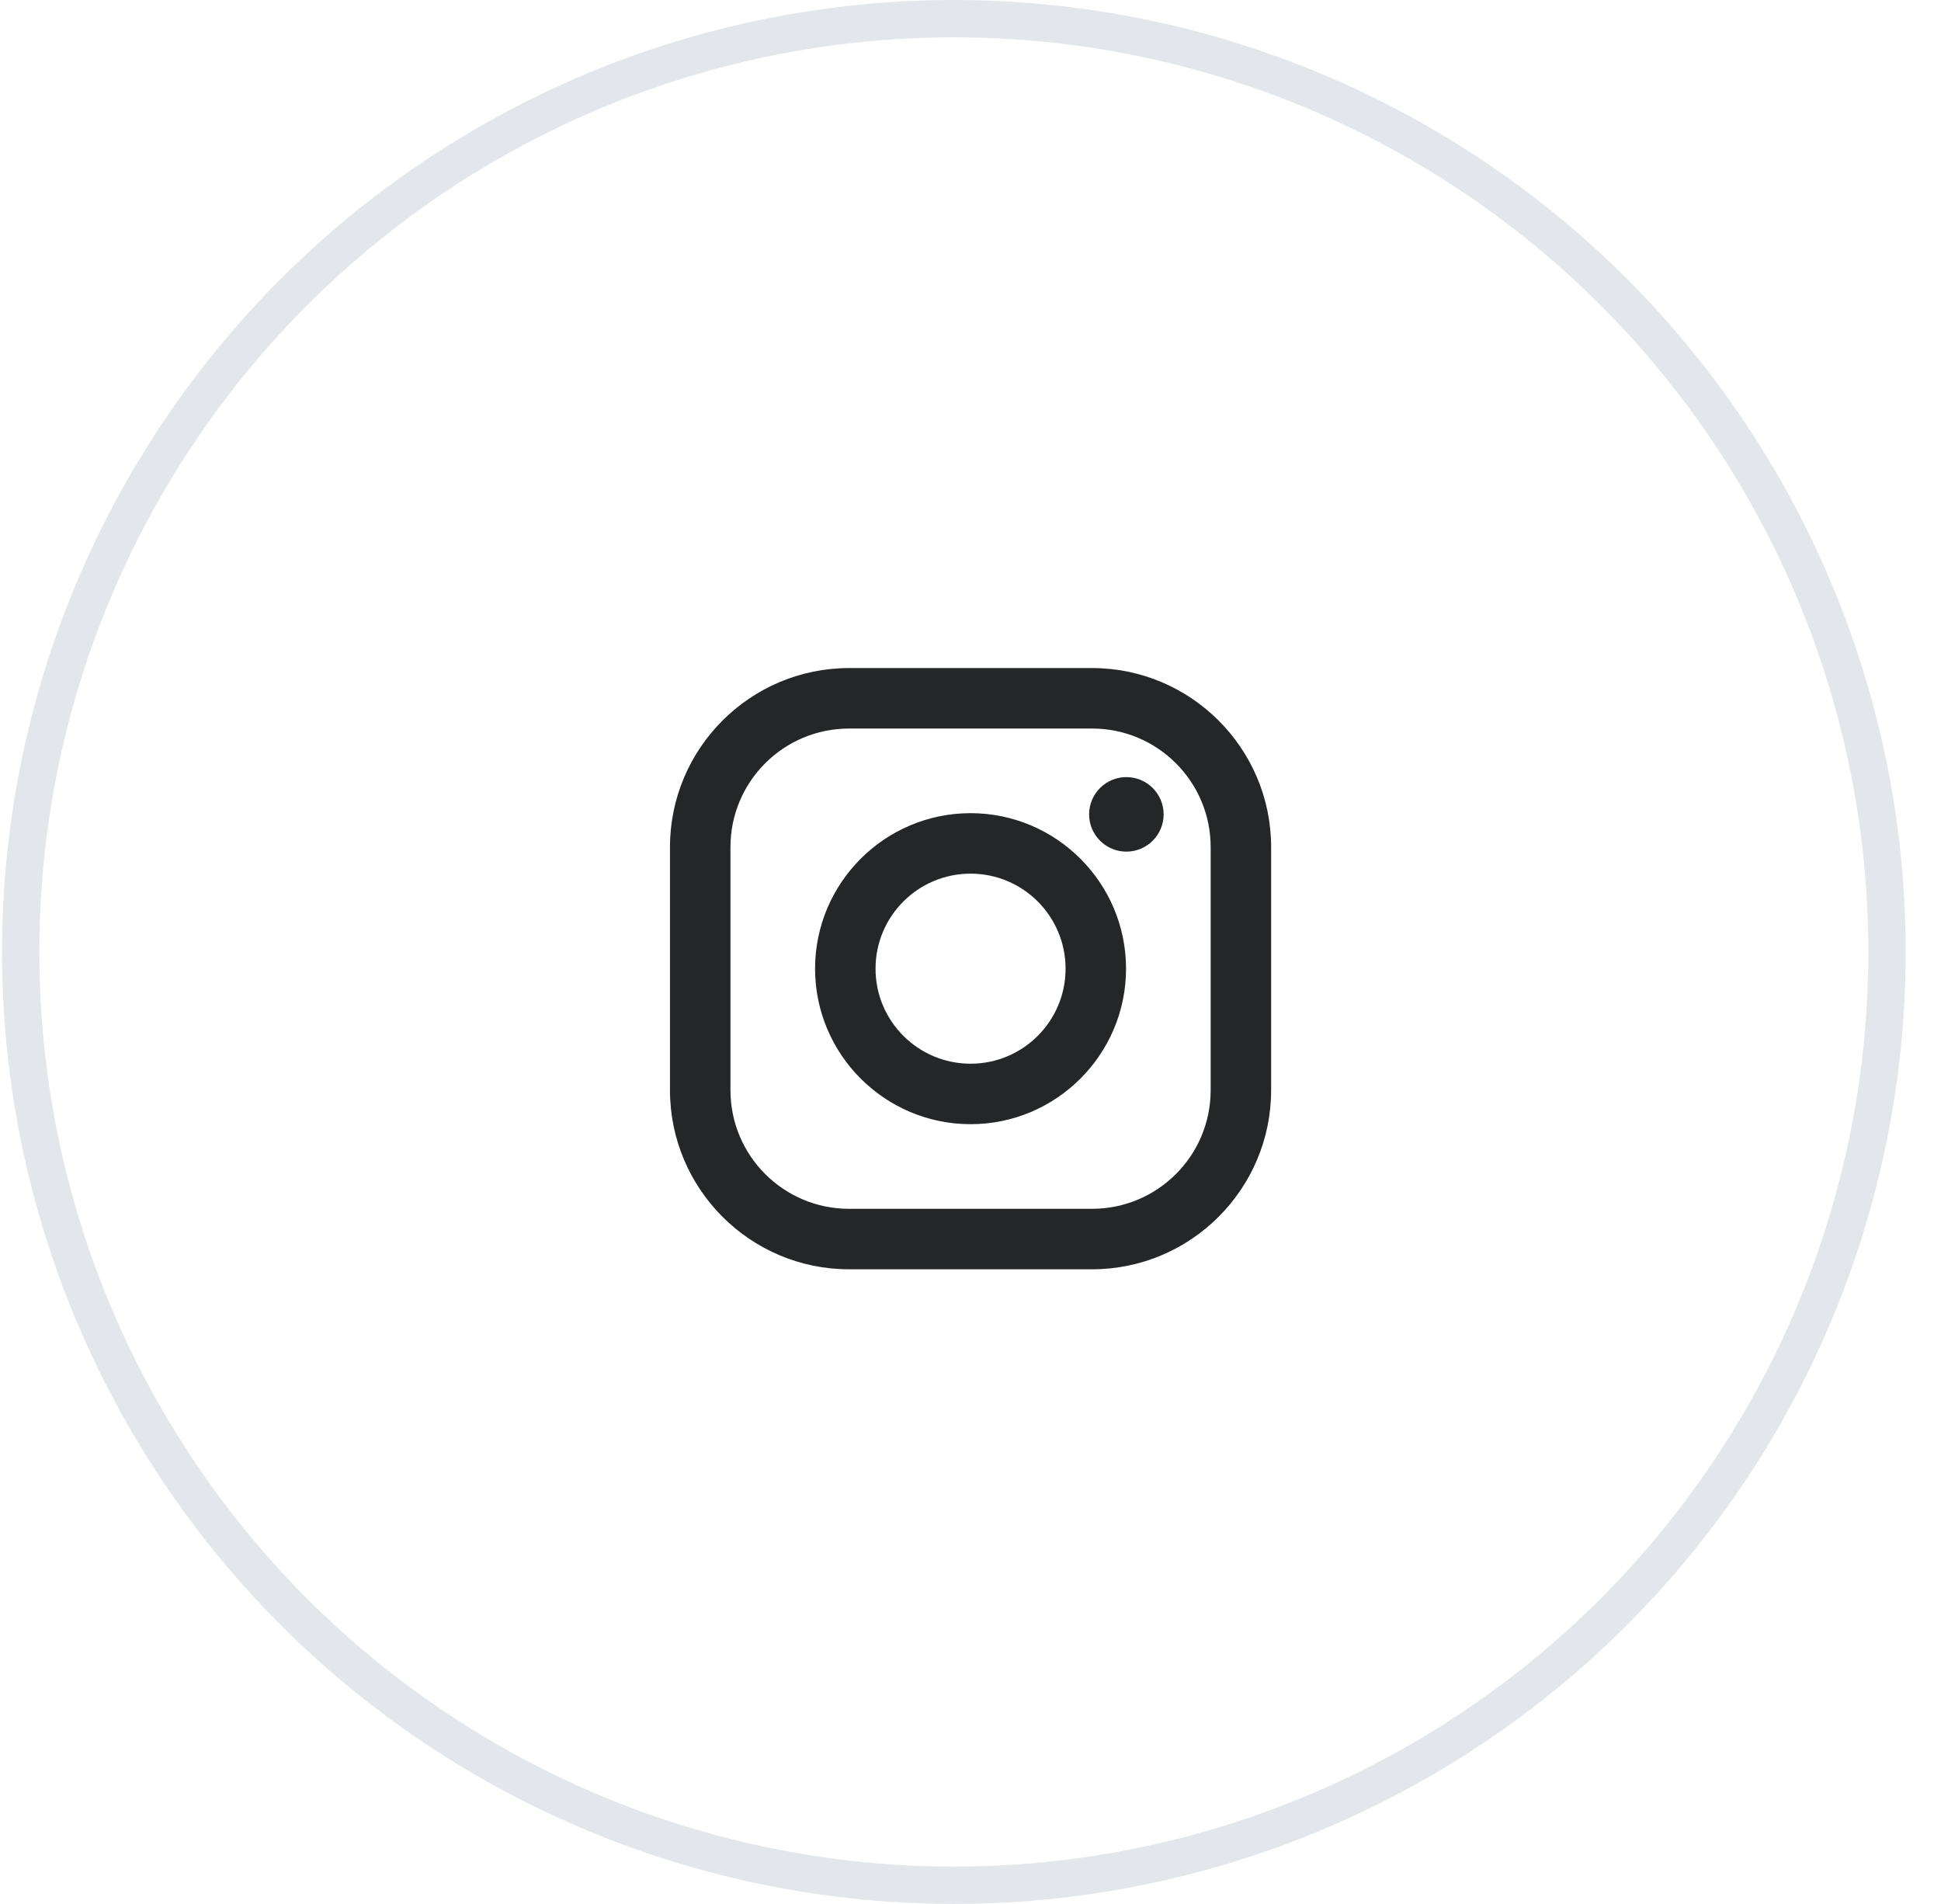 <?xml version="1.0" encoding="UTF-8"?> <svg xmlns="http://www.w3.org/2000/svg" width="52" height="51" viewBox="0 0 52 51" fill="none"> <path fill-rule="evenodd" clip-rule="evenodd" d="M29.256 17.895H22.747C20.101 17.895 17.949 20.047 17.949 22.692V29.202C17.949 31.848 20.101 34 22.747 34H29.256C31.902 34 34.054 31.848 34.054 29.202V22.692C34.054 20.047 31.902 17.895 29.256 17.895ZM32.434 29.202C32.434 30.957 31.011 32.38 29.256 32.38H22.747C20.992 32.38 19.569 30.957 19.569 29.202V22.692C19.569 20.937 20.992 19.515 22.747 19.515H29.256C31.011 19.515 32.434 20.937 32.434 22.692V29.202ZM26.002 21.782C23.705 21.782 21.836 23.651 21.836 25.948C21.836 28.244 23.705 30.113 26.002 30.113C28.298 30.113 30.167 28.244 30.167 25.948C30.167 23.651 28.298 21.782 26.002 21.782ZM26.002 28.493C24.596 28.493 23.456 27.353 23.456 25.948C23.456 24.542 24.596 23.402 26.002 23.402C27.407 23.402 28.547 24.542 28.547 25.948C28.547 27.353 27.407 28.493 26.002 28.493ZM31.174 21.814C31.174 22.365 30.727 22.812 30.176 22.812C29.625 22.812 29.178 22.365 29.178 21.814C29.178 21.262 29.625 20.816 30.176 20.816C30.727 20.816 31.174 21.262 31.174 21.814Z" fill="#242627"></path> <circle cx="25.554" cy="25.5" r="25" stroke="#8695A7" stroke-opacity="0.23"></circle> </svg> 